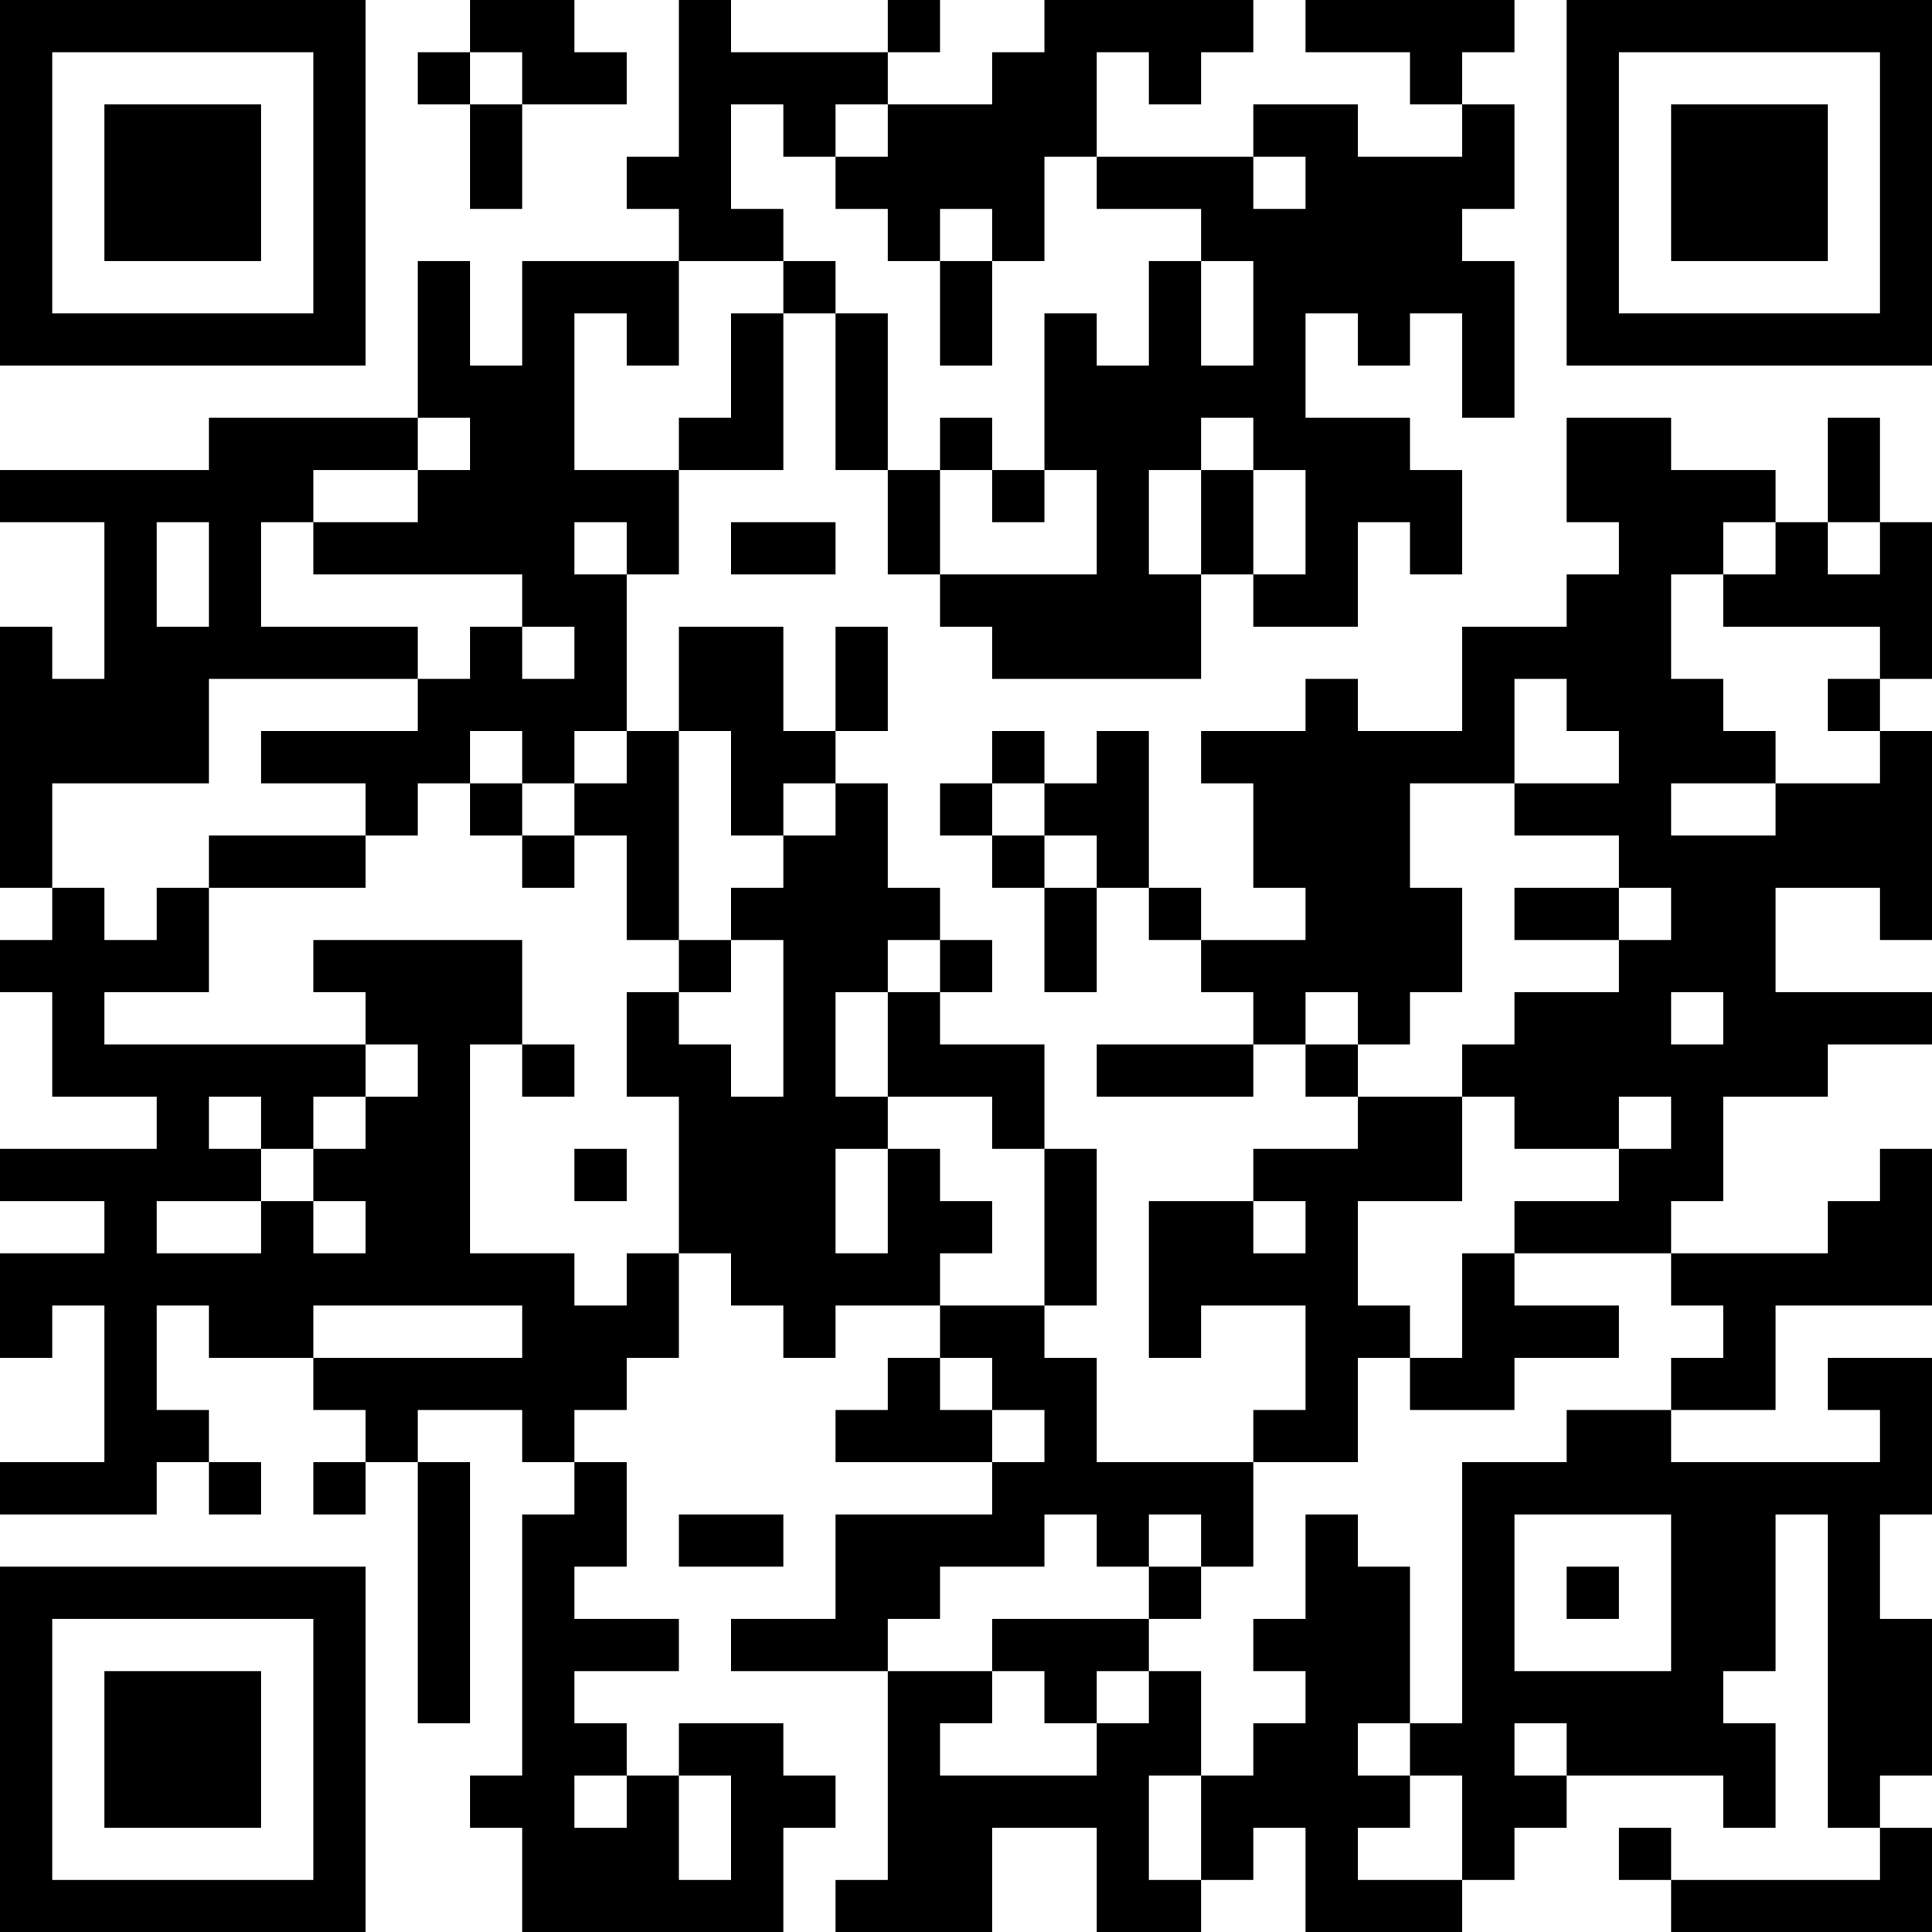 <?xml version="1.0" encoding="UTF-8"?>
<svg xmlns="http://www.w3.org/2000/svg" version="1.1" width="100" height="100" viewBox="0 0 100 100"><rect x="0" y="0" width="100" height="100" fill="#ffffff"/><g transform="scale(2.703)"><g transform="translate(0,0)"><path fill-rule="evenodd" d="M9 0L9 1L8 1L8 2L9 2L9 4L10 4L10 2L12 2L12 1L11 1L11 0ZM13 0L13 3L12 3L12 4L13 4L13 5L10 5L10 7L9 7L9 5L8 5L8 8L4 8L4 9L0 9L0 10L2 10L2 13L1 13L1 12L0 12L0 17L1 17L1 18L0 18L0 19L1 19L1 21L3 21L3 22L0 22L0 23L2 23L2 24L0 24L0 26L1 26L1 25L2 25L2 28L0 28L0 29L3 29L3 28L4 28L4 29L5 29L5 28L4 28L4 27L3 27L3 25L4 25L4 26L6 26L6 27L7 27L7 28L6 28L6 29L7 29L7 28L8 28L8 33L9 33L9 28L8 28L8 27L10 27L10 28L11 28L11 29L10 29L10 34L9 34L9 35L10 35L10 37L15 37L15 35L16 35L16 34L15 34L15 33L13 33L13 34L12 34L12 33L11 33L11 32L13 32L13 31L11 31L11 30L12 30L12 28L11 28L11 27L12 27L12 26L13 26L13 24L14 24L14 25L15 25L15 26L16 26L16 25L18 25L18 26L17 26L17 27L16 27L16 28L19 28L19 29L16 29L16 31L14 31L14 32L17 32L17 36L16 36L16 37L19 37L19 35L21 35L21 37L23 37L23 36L24 36L24 35L25 35L25 37L28 37L28 36L29 36L29 35L30 35L30 34L33 34L33 35L34 35L34 33L33 33L33 32L34 32L34 29L35 29L35 35L36 35L36 36L32 36L32 35L31 35L31 36L32 36L32 37L37 37L37 35L36 35L36 34L37 34L37 31L36 31L36 29L37 29L37 26L35 26L35 27L36 27L36 28L32 28L32 27L34 27L34 25L37 25L37 22L36 22L36 23L35 23L35 24L32 24L32 23L33 23L33 21L35 21L35 20L37 20L37 19L34 19L34 17L36 17L36 18L37 18L37 14L36 14L36 13L37 13L37 10L36 10L36 8L35 8L35 10L34 10L34 9L32 9L32 8L30 8L30 10L31 10L31 11L30 11L30 12L28 12L28 14L26 14L26 13L25 13L25 14L23 14L23 15L24 15L24 17L25 17L25 18L23 18L23 17L22 17L22 14L21 14L21 15L20 15L20 14L19 14L19 15L18 15L18 16L19 16L19 17L20 17L20 19L21 19L21 17L22 17L22 18L23 18L23 19L24 19L24 20L21 20L21 21L24 21L24 20L25 20L25 21L26 21L26 22L24 22L24 23L22 23L22 26L23 26L23 25L25 25L25 27L24 27L24 28L21 28L21 26L20 26L20 25L21 25L21 22L20 22L20 20L18 20L18 19L19 19L19 18L18 18L18 17L17 17L17 15L16 15L16 14L17 14L17 12L16 12L16 14L15 14L15 12L13 12L13 14L12 14L12 11L13 11L13 9L15 9L15 6L16 6L16 9L17 9L17 11L18 11L18 12L19 12L19 13L23 13L23 11L24 11L24 12L26 12L26 10L27 10L27 11L28 11L28 9L27 9L27 8L25 8L25 6L26 6L26 7L27 7L27 6L28 6L28 8L29 8L29 5L28 5L28 4L29 4L29 2L28 2L28 1L29 1L29 0L25 0L25 1L27 1L27 2L28 2L28 3L26 3L26 2L24 2L24 3L21 3L21 1L22 1L22 2L23 2L23 1L24 1L24 0L20 0L20 1L19 1L19 2L17 2L17 1L18 1L18 0L17 0L17 1L14 1L14 0ZM9 1L9 2L10 2L10 1ZM14 2L14 4L15 4L15 5L13 5L13 7L12 7L12 6L11 6L11 9L13 9L13 8L14 8L14 6L15 6L15 5L16 5L16 6L17 6L17 9L18 9L18 11L21 11L21 9L20 9L20 6L21 6L21 7L22 7L22 5L23 5L23 7L24 7L24 5L23 5L23 4L21 4L21 3L20 3L20 5L19 5L19 4L18 4L18 5L17 5L17 4L16 4L16 3L17 3L17 2L16 2L16 3L15 3L15 2ZM24 3L24 4L25 4L25 3ZM18 5L18 7L19 7L19 5ZM8 8L8 9L6 9L6 10L5 10L5 12L8 12L8 13L4 13L4 15L1 15L1 17L2 17L2 18L3 18L3 17L4 17L4 19L2 19L2 20L7 20L7 21L6 21L6 22L5 22L5 21L4 21L4 22L5 22L5 23L3 23L3 24L5 24L5 23L6 23L6 24L7 24L7 23L6 23L6 22L7 22L7 21L8 21L8 20L7 20L7 19L6 19L6 18L10 18L10 20L9 20L9 24L11 24L11 25L12 25L12 24L13 24L13 21L12 21L12 19L13 19L13 20L14 20L14 21L15 21L15 18L14 18L14 17L15 17L15 16L16 16L16 15L15 15L15 16L14 16L14 14L13 14L13 18L12 18L12 16L11 16L11 15L12 15L12 14L11 14L11 15L10 15L10 14L9 14L9 15L8 15L8 16L7 16L7 15L5 15L5 14L8 14L8 13L9 13L9 12L10 12L10 13L11 13L11 12L10 12L10 11L6 11L6 10L8 10L8 9L9 9L9 8ZM18 8L18 9L19 9L19 10L20 10L20 9L19 9L19 8ZM23 8L23 9L22 9L22 11L23 11L23 9L24 9L24 11L25 11L25 9L24 9L24 8ZM3 10L3 12L4 12L4 10ZM11 10L11 11L12 11L12 10ZM14 10L14 11L16 11L16 10ZM33 10L33 11L32 11L32 13L33 13L33 14L34 14L34 15L32 15L32 16L34 16L34 15L36 15L36 14L35 14L35 13L36 13L36 12L33 12L33 11L34 11L34 10ZM35 10L35 11L36 11L36 10ZM29 13L29 15L27 15L27 17L28 17L28 19L27 19L27 20L26 20L26 19L25 19L25 20L26 20L26 21L28 21L28 23L26 23L26 25L27 25L27 26L26 26L26 28L24 28L24 30L23 30L23 29L22 29L22 30L21 30L21 29L20 29L20 30L18 30L18 31L17 31L17 32L19 32L19 33L18 33L18 34L21 34L21 33L22 33L22 32L23 32L23 34L22 34L22 36L23 36L23 34L24 34L24 33L25 33L25 32L24 32L24 31L25 31L25 29L26 29L26 30L27 30L27 33L26 33L26 34L27 34L27 35L26 35L26 36L28 36L28 34L27 34L27 33L28 33L28 28L30 28L30 27L32 27L32 26L33 26L33 25L32 25L32 24L29 24L29 23L31 23L31 22L32 22L32 21L31 21L31 22L29 22L29 21L28 21L28 20L29 20L29 19L31 19L31 18L32 18L32 17L31 17L31 16L29 16L29 15L31 15L31 14L30 14L30 13ZM9 15L9 16L10 16L10 17L11 17L11 16L10 16L10 15ZM19 15L19 16L20 16L20 17L21 17L21 16L20 16L20 15ZM4 16L4 17L7 17L7 16ZM29 17L29 18L31 18L31 17ZM13 18L13 19L14 19L14 18ZM17 18L17 19L16 19L16 21L17 21L17 22L16 22L16 24L17 24L17 22L18 22L18 23L19 23L19 24L18 24L18 25L20 25L20 22L19 22L19 21L17 21L17 19L18 19L18 18ZM32 19L32 20L33 20L33 19ZM10 20L10 21L11 21L11 20ZM11 22L11 23L12 23L12 22ZM24 23L24 24L25 24L25 23ZM28 24L28 26L27 26L27 27L29 27L29 26L31 26L31 25L29 25L29 24ZM6 25L6 26L10 26L10 25ZM18 26L18 27L19 27L19 28L20 28L20 27L19 27L19 26ZM13 29L13 30L15 30L15 29ZM29 29L29 32L32 32L32 29ZM22 30L22 31L19 31L19 32L20 32L20 33L21 33L21 32L22 32L22 31L23 31L23 30ZM30 30L30 31L31 31L31 30ZM29 33L29 34L30 34L30 33ZM11 34L11 35L12 35L12 34ZM13 34L13 36L14 36L14 34ZM0 0L0 7L7 7L7 0ZM1 1L1 6L6 6L6 1ZM2 2L2 5L5 5L5 2ZM30 0L30 7L37 7L37 0ZM31 1L31 6L36 6L36 1ZM32 2L32 5L35 5L35 2ZM0 30L0 37L7 37L7 30ZM1 31L1 36L6 36L6 31ZM2 32L2 35L5 35L5 32Z" fill="#000000"/></g></g></svg>
